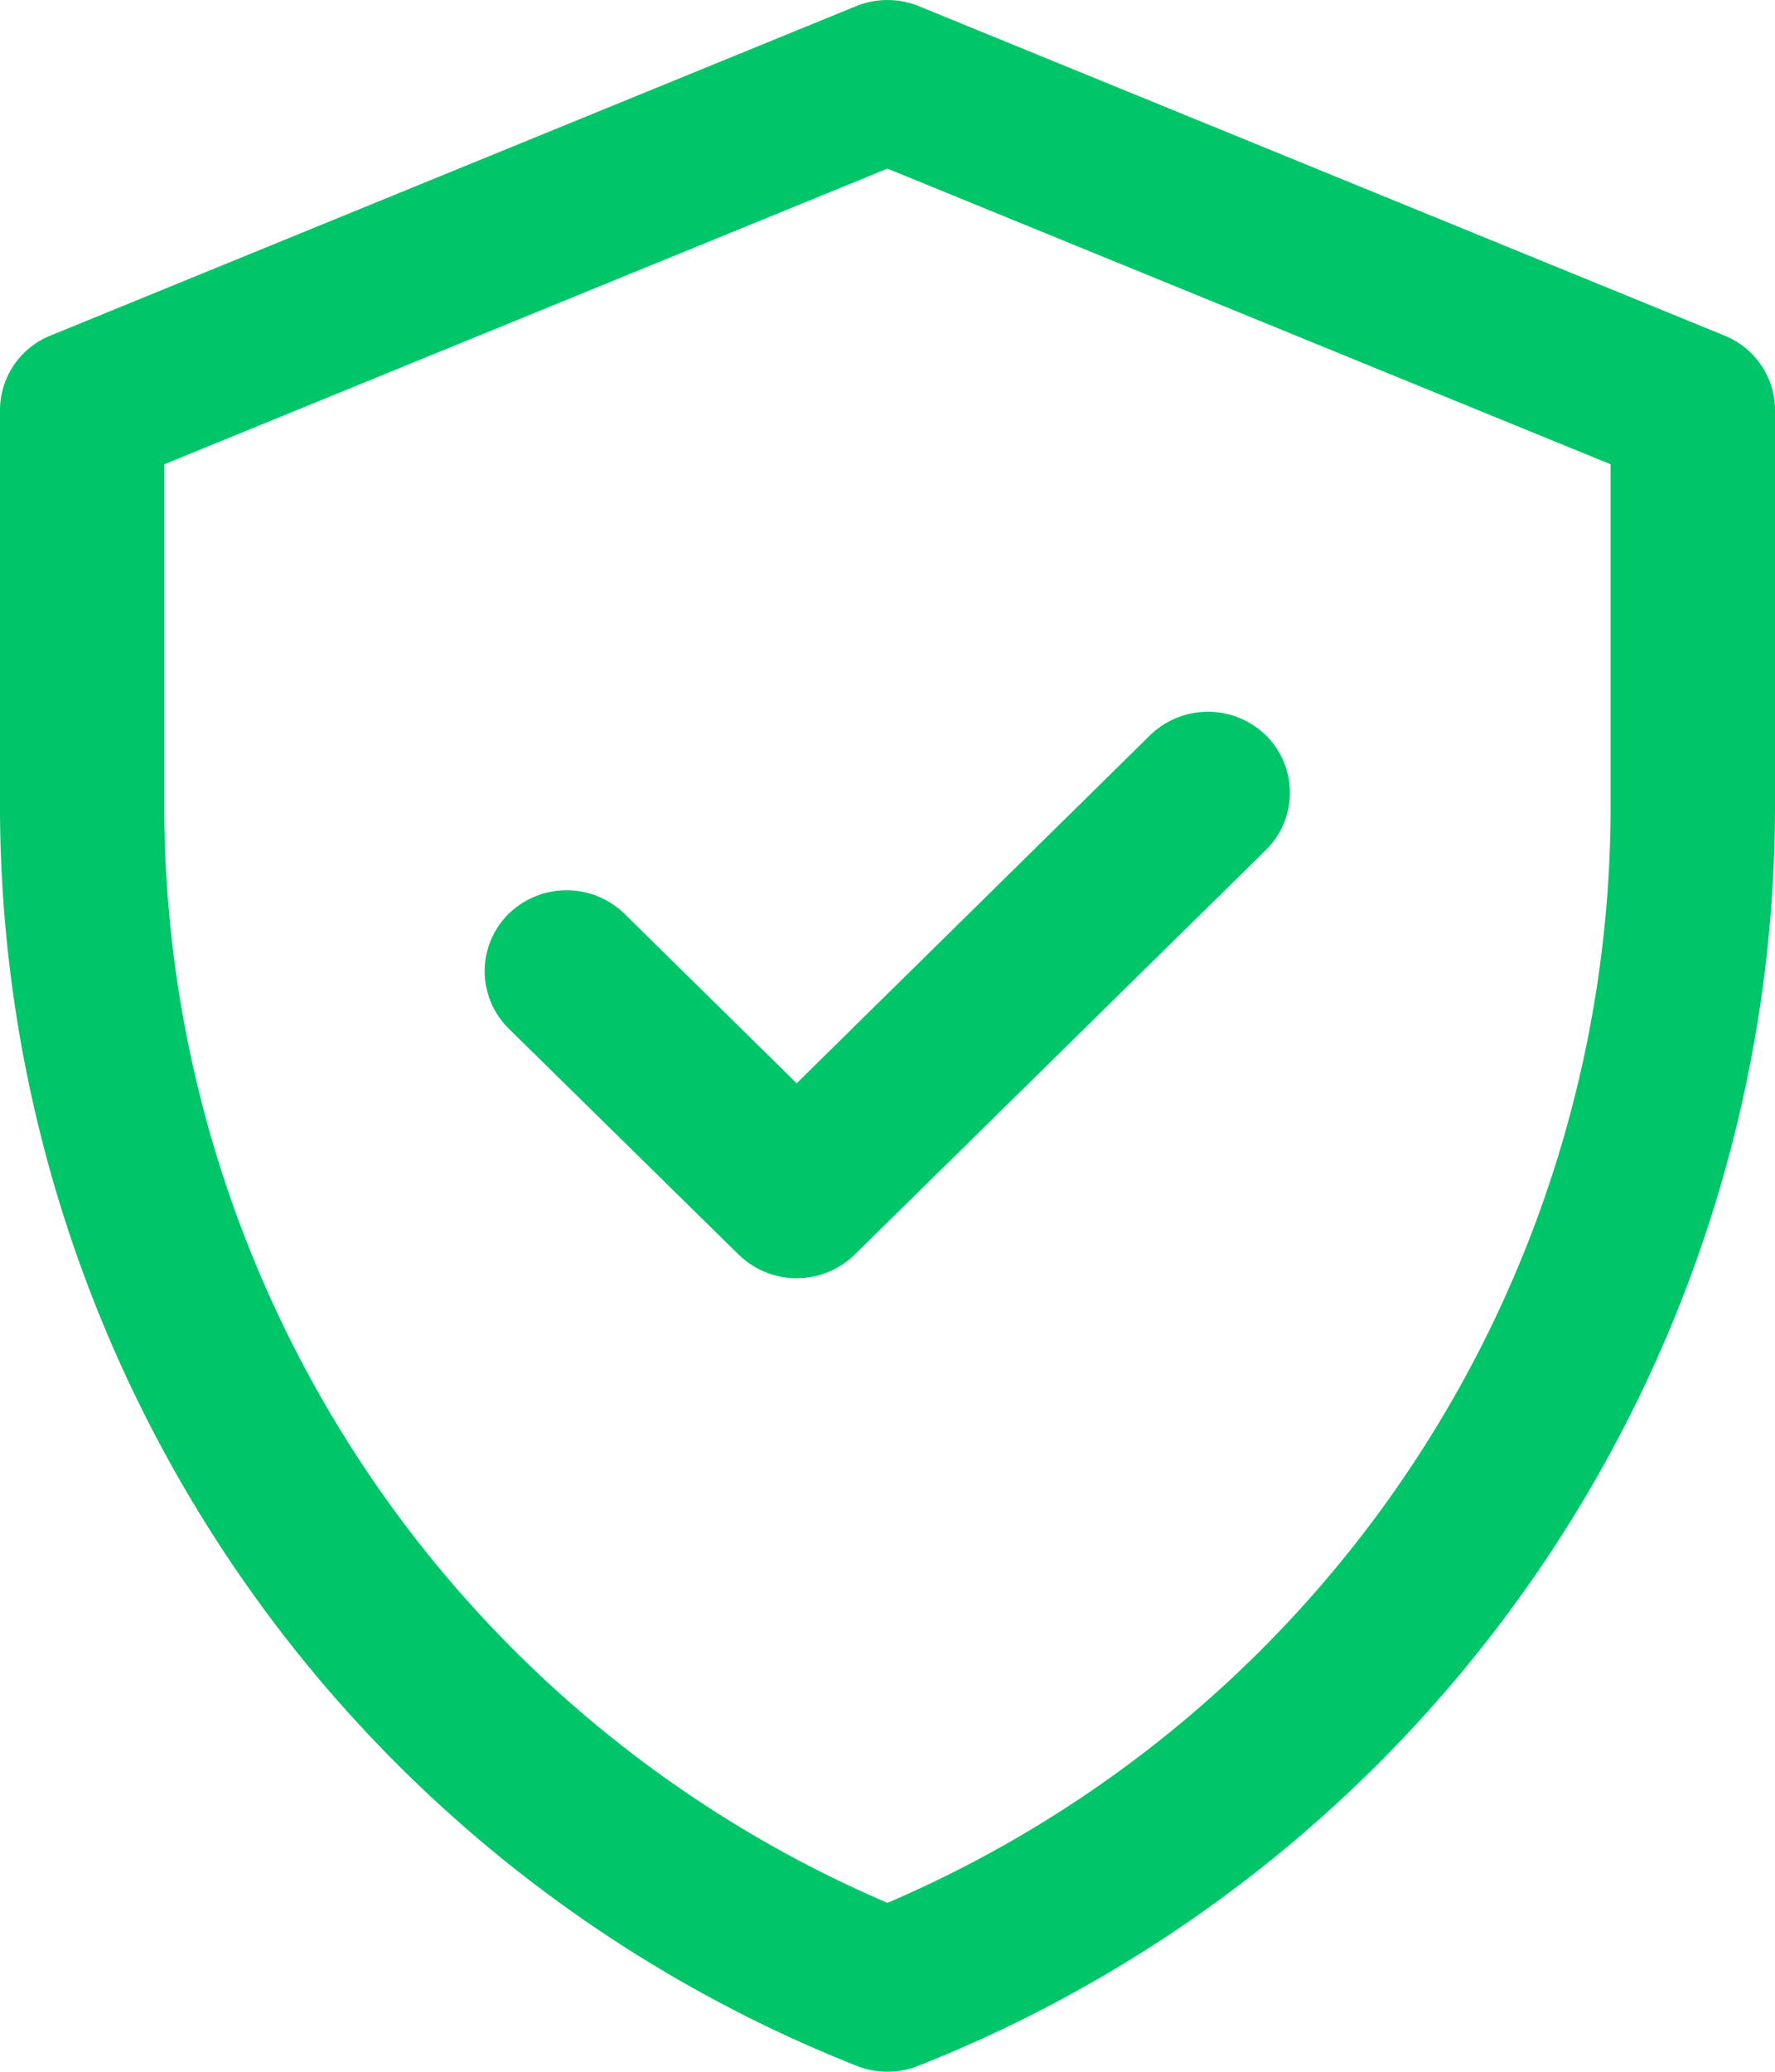 <svg xmlns="http://www.w3.org/2000/svg" width="15.429" height="18" viewBox="0 0 15.429 18"><g transform="translate(-40 0)"><path d="M54.988,2.915l-7-2.861a.725.725,0,0,0-.548,0l-7,2.861a.7.7,0,0,0-.44.649V7.042a11.776,11.776,0,0,0,7.444,10.906.725.725,0,0,0,.54,0A11.776,11.776,0,0,0,55.429,7.042V3.564A.7.7,0,0,0,54.988,2.915ZM54,7.042a10.366,10.366,0,0,1-6.286,9.491,10.367,10.367,0,0,1-6.286-9.491V4.034l6.286-2.569L54,4.034Zm-7.075,2.37,3.07-3.022a.722.722,0,0,1,1.01,0,.7.7,0,0,1,0,.994L47.43,10.9a.722.722,0,0,1-1.01,0l-2-1.965a.7.7,0,0,1,0-.994.722.722,0,0,1,1.01,0Z" transform="translate(0 0)" fill="#00c569"/></g></svg>